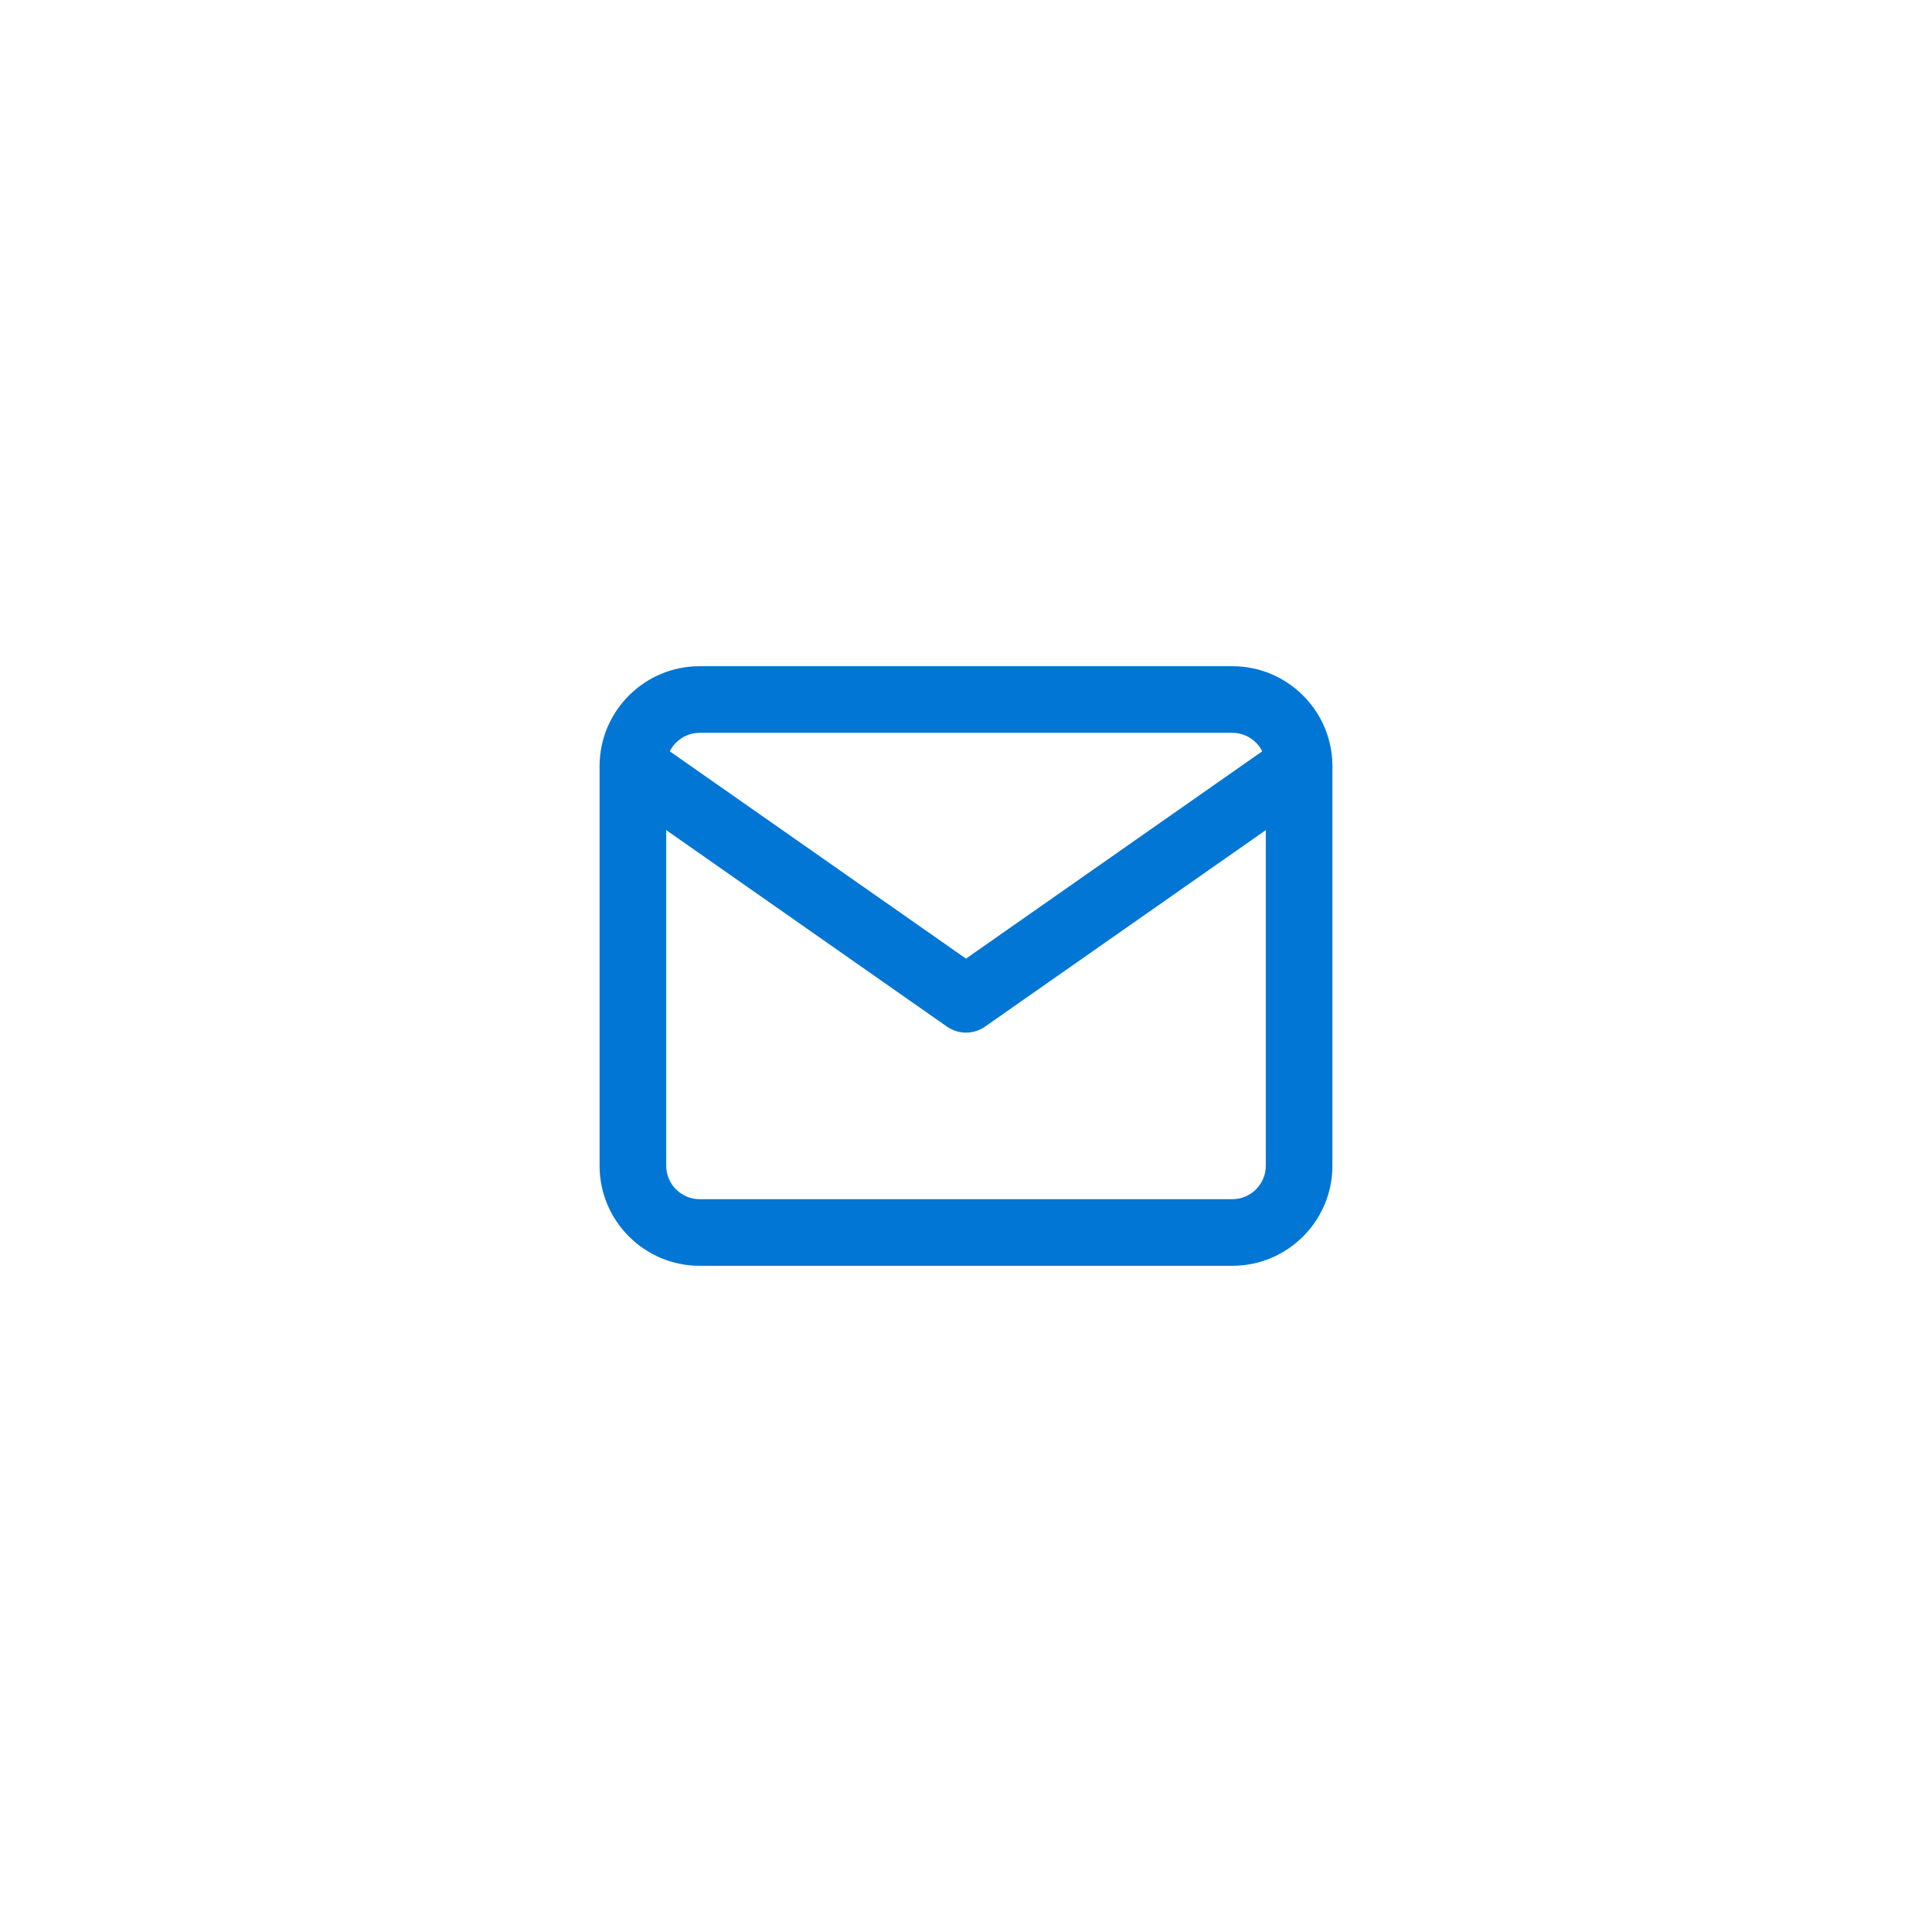 <svg width="58" height="58" viewBox="0 0 58 58" fill="none" xmlns="http://www.w3.org/2000/svg">
<g filter="url(#filter0_dd_2631_48271)">
<circle cx="29" cy="27" r="25" fill="white"/>
<path fill-rule="evenodd" clip-rule="evenodd" d="M21 20C20.452 20 20 20.452 20 21V33C20 33.548 20.452 34 21 34H37C37.548 34 38 33.548 38 33V21C38 20.452 37.548 20 37 20H21ZM18 21C18 19.348 19.348 18 21 18H37C38.652 18 40 19.348 40 21V33C40 34.652 38.652 36 37 36H21C19.348 36 18 34.652 18 33V21Z" fill="#0176D4"/>
<path fill-rule="evenodd" clip-rule="evenodd" d="M18.181 20.427C18.498 19.974 19.121 19.864 19.573 20.181L29 26.779L38.427 20.181C38.879 19.864 39.503 19.974 39.819 20.427C40.136 20.879 40.026 21.503 39.574 21.819L29.573 28.819C29.229 29.06 28.771 29.06 28.427 28.819L18.427 21.819C17.974 21.503 17.864 20.879 18.181 20.427Z" fill="#0176D4"/>
</g>
<defs>
<filter id="filter0_dd_2631_48271" x="0" y="0" width="58" height="58" filterUnits="userSpaceOnUse" color-interpolation-filters="sRGB">
<feFlood flood-opacity="0" result="BackgroundImageFix"/>
<feColorMatrix in="SourceAlpha" type="matrix" values="0 0 0 0 0 0 0 0 0 0 0 0 0 0 0 0 0 0 127 0" result="hardAlpha"/>
<feOffset dy="2"/>
<feGaussianBlur stdDeviation="2"/>
<feColorMatrix type="matrix" values="0 0 0 0 0.431 0 0 0 0 0.431 0 0 0 0 0.431 0 0 0 0.16 0"/>
<feBlend mode="normal" in2="BackgroundImageFix" result="effect1_dropShadow_2631_48271"/>
<feColorMatrix in="SourceAlpha" type="matrix" values="0 0 0 0 0 0 0 0 0 0 0 0 0 0 0 0 0 0 127 0" result="hardAlpha"/>
<feOffset/>
<feGaussianBlur stdDeviation="0.5"/>
<feColorMatrix type="matrix" values="0 0 0 0 0.431 0 0 0 0 0.431 0 0 0 0 0.431 0 0 0 0.04 0"/>
<feBlend mode="normal" in2="effect1_dropShadow_2631_48271" result="effect2_dropShadow_2631_48271"/>
<feBlend mode="normal" in="SourceGraphic" in2="effect2_dropShadow_2631_48271" result="shape"/>
</filter>
</defs>
</svg>
